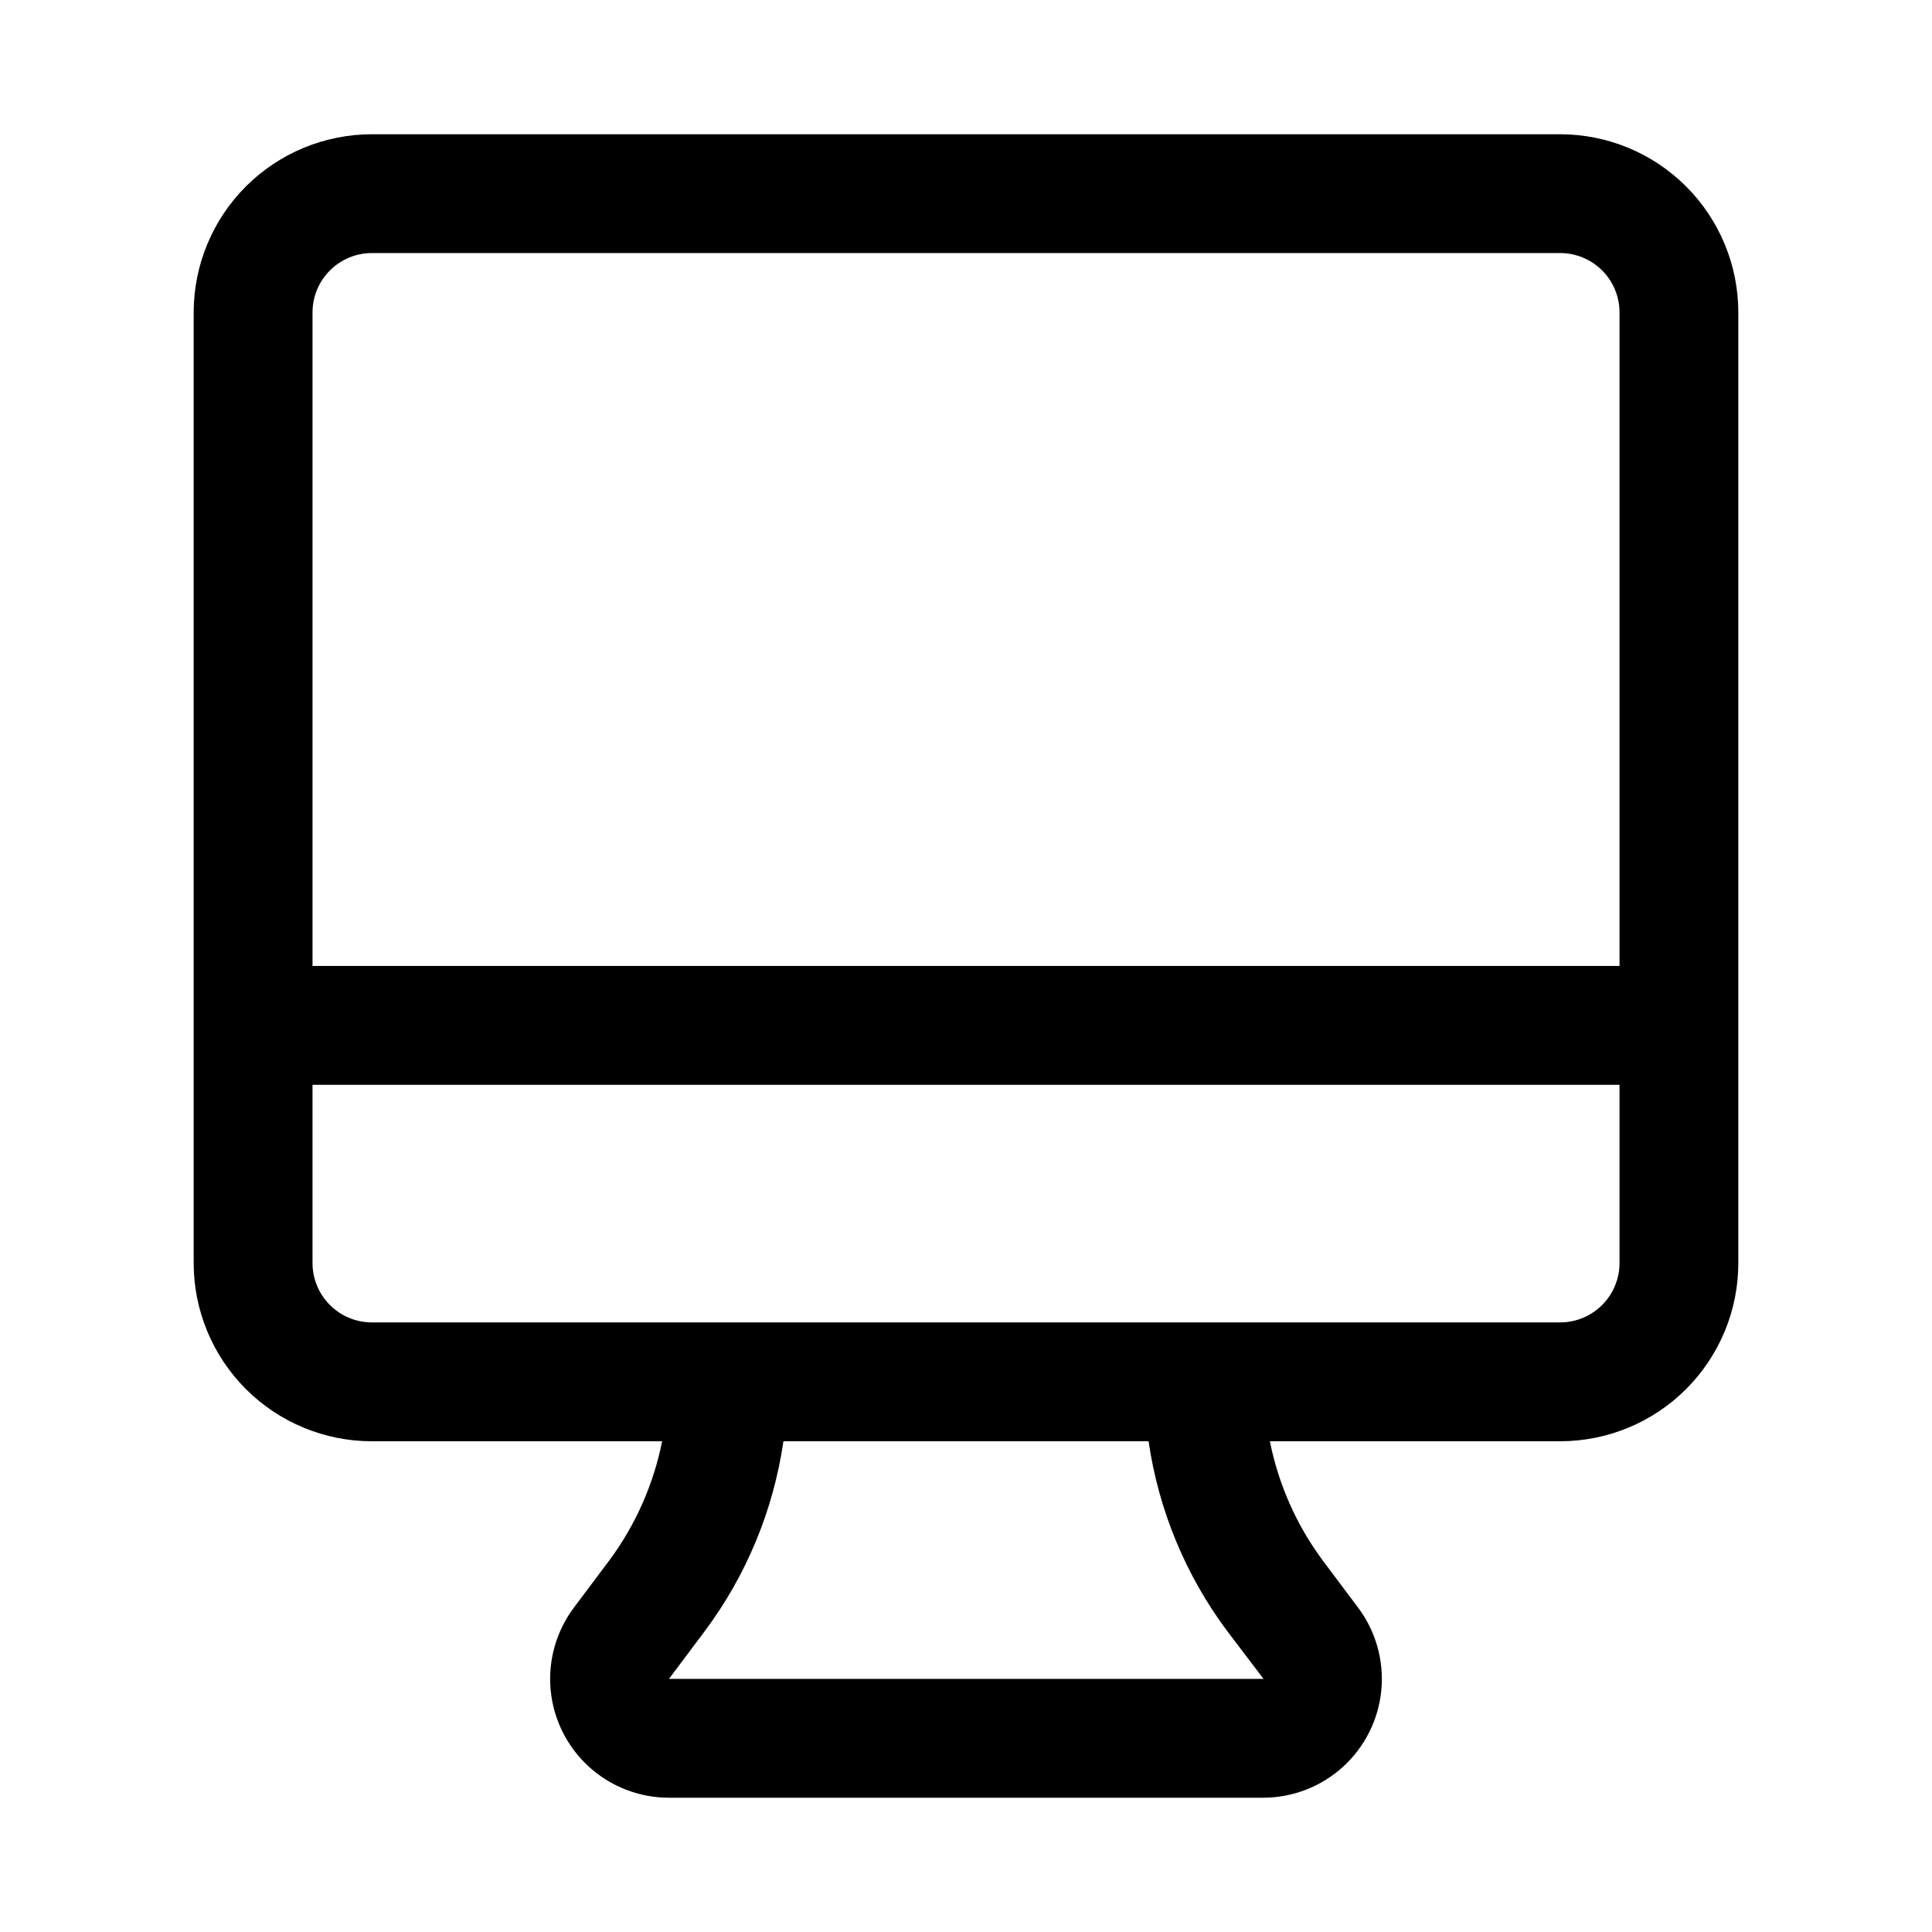 <?xml version="1.0" encoding="UTF-8"?>
<!-- Uploaded to: ICON Repo, www.svgrepo.com, Generator: ICON Repo Mixer Tools -->
<svg fill="#000000" width="800px" height="800px" version="1.1" viewBox="144 144 512 512" xmlns="http://www.w3.org/2000/svg">
 <path d="m557.44 179.58h-314.88c-12.527 0-24.539 4.977-33.398 13.832-8.859 8.859-13.836 20.875-13.836 33.398v251.91c0 12.527 4.977 24.539 13.836 33.398 8.859 8.859 20.871 13.832 33.398 13.832h76.91c-2.269 11.395-7.027 22.148-13.934 31.488l-9.445 12.594-0.004 0.004c-4.699 6.269-6.894 14.066-6.156 21.867 0.742 7.801 4.363 15.047 10.16 20.316 5.797 5.273 13.352 8.195 21.188 8.195h157.44c7.836 0 15.391-2.922 21.188-8.195 5.797-5.269 9.418-12.516 10.16-20.316 0.738-7.801-1.457-15.598-6.156-21.867l-9.449-12.598c-6.906-9.34-11.664-20.094-13.93-31.488h76.906c12.527 0 24.543-4.973 33.398-13.832 8.859-8.859 13.836-20.871 13.836-33.398v-251.91c0-12.523-4.977-24.539-13.836-33.398-8.855-8.855-20.871-13.832-33.398-13.832zm-236.16 409.34 9.445-12.594h0.004c11.055-14.789 18.234-32.109 20.891-50.383h96.762c2.656 18.273 9.84 35.594 20.895 50.383l9.574 12.594zm251.91-110.21c0 4.176-1.66 8.18-4.613 11.133-2.953 2.953-6.957 4.609-11.133 4.609h-314.88c-4.176 0-8.18-1.656-11.133-4.609-2.953-2.953-4.613-6.957-4.613-11.133v-47.23h346.37zm0-78.719h-346.37v-173.19c0-4.176 1.66-8.18 4.613-11.133 2.953-2.949 6.957-4.609 11.133-4.609h314.88c4.176 0 8.18 1.66 11.133 4.609 2.953 2.953 4.613 6.957 4.613 11.133z"/>
</svg>
